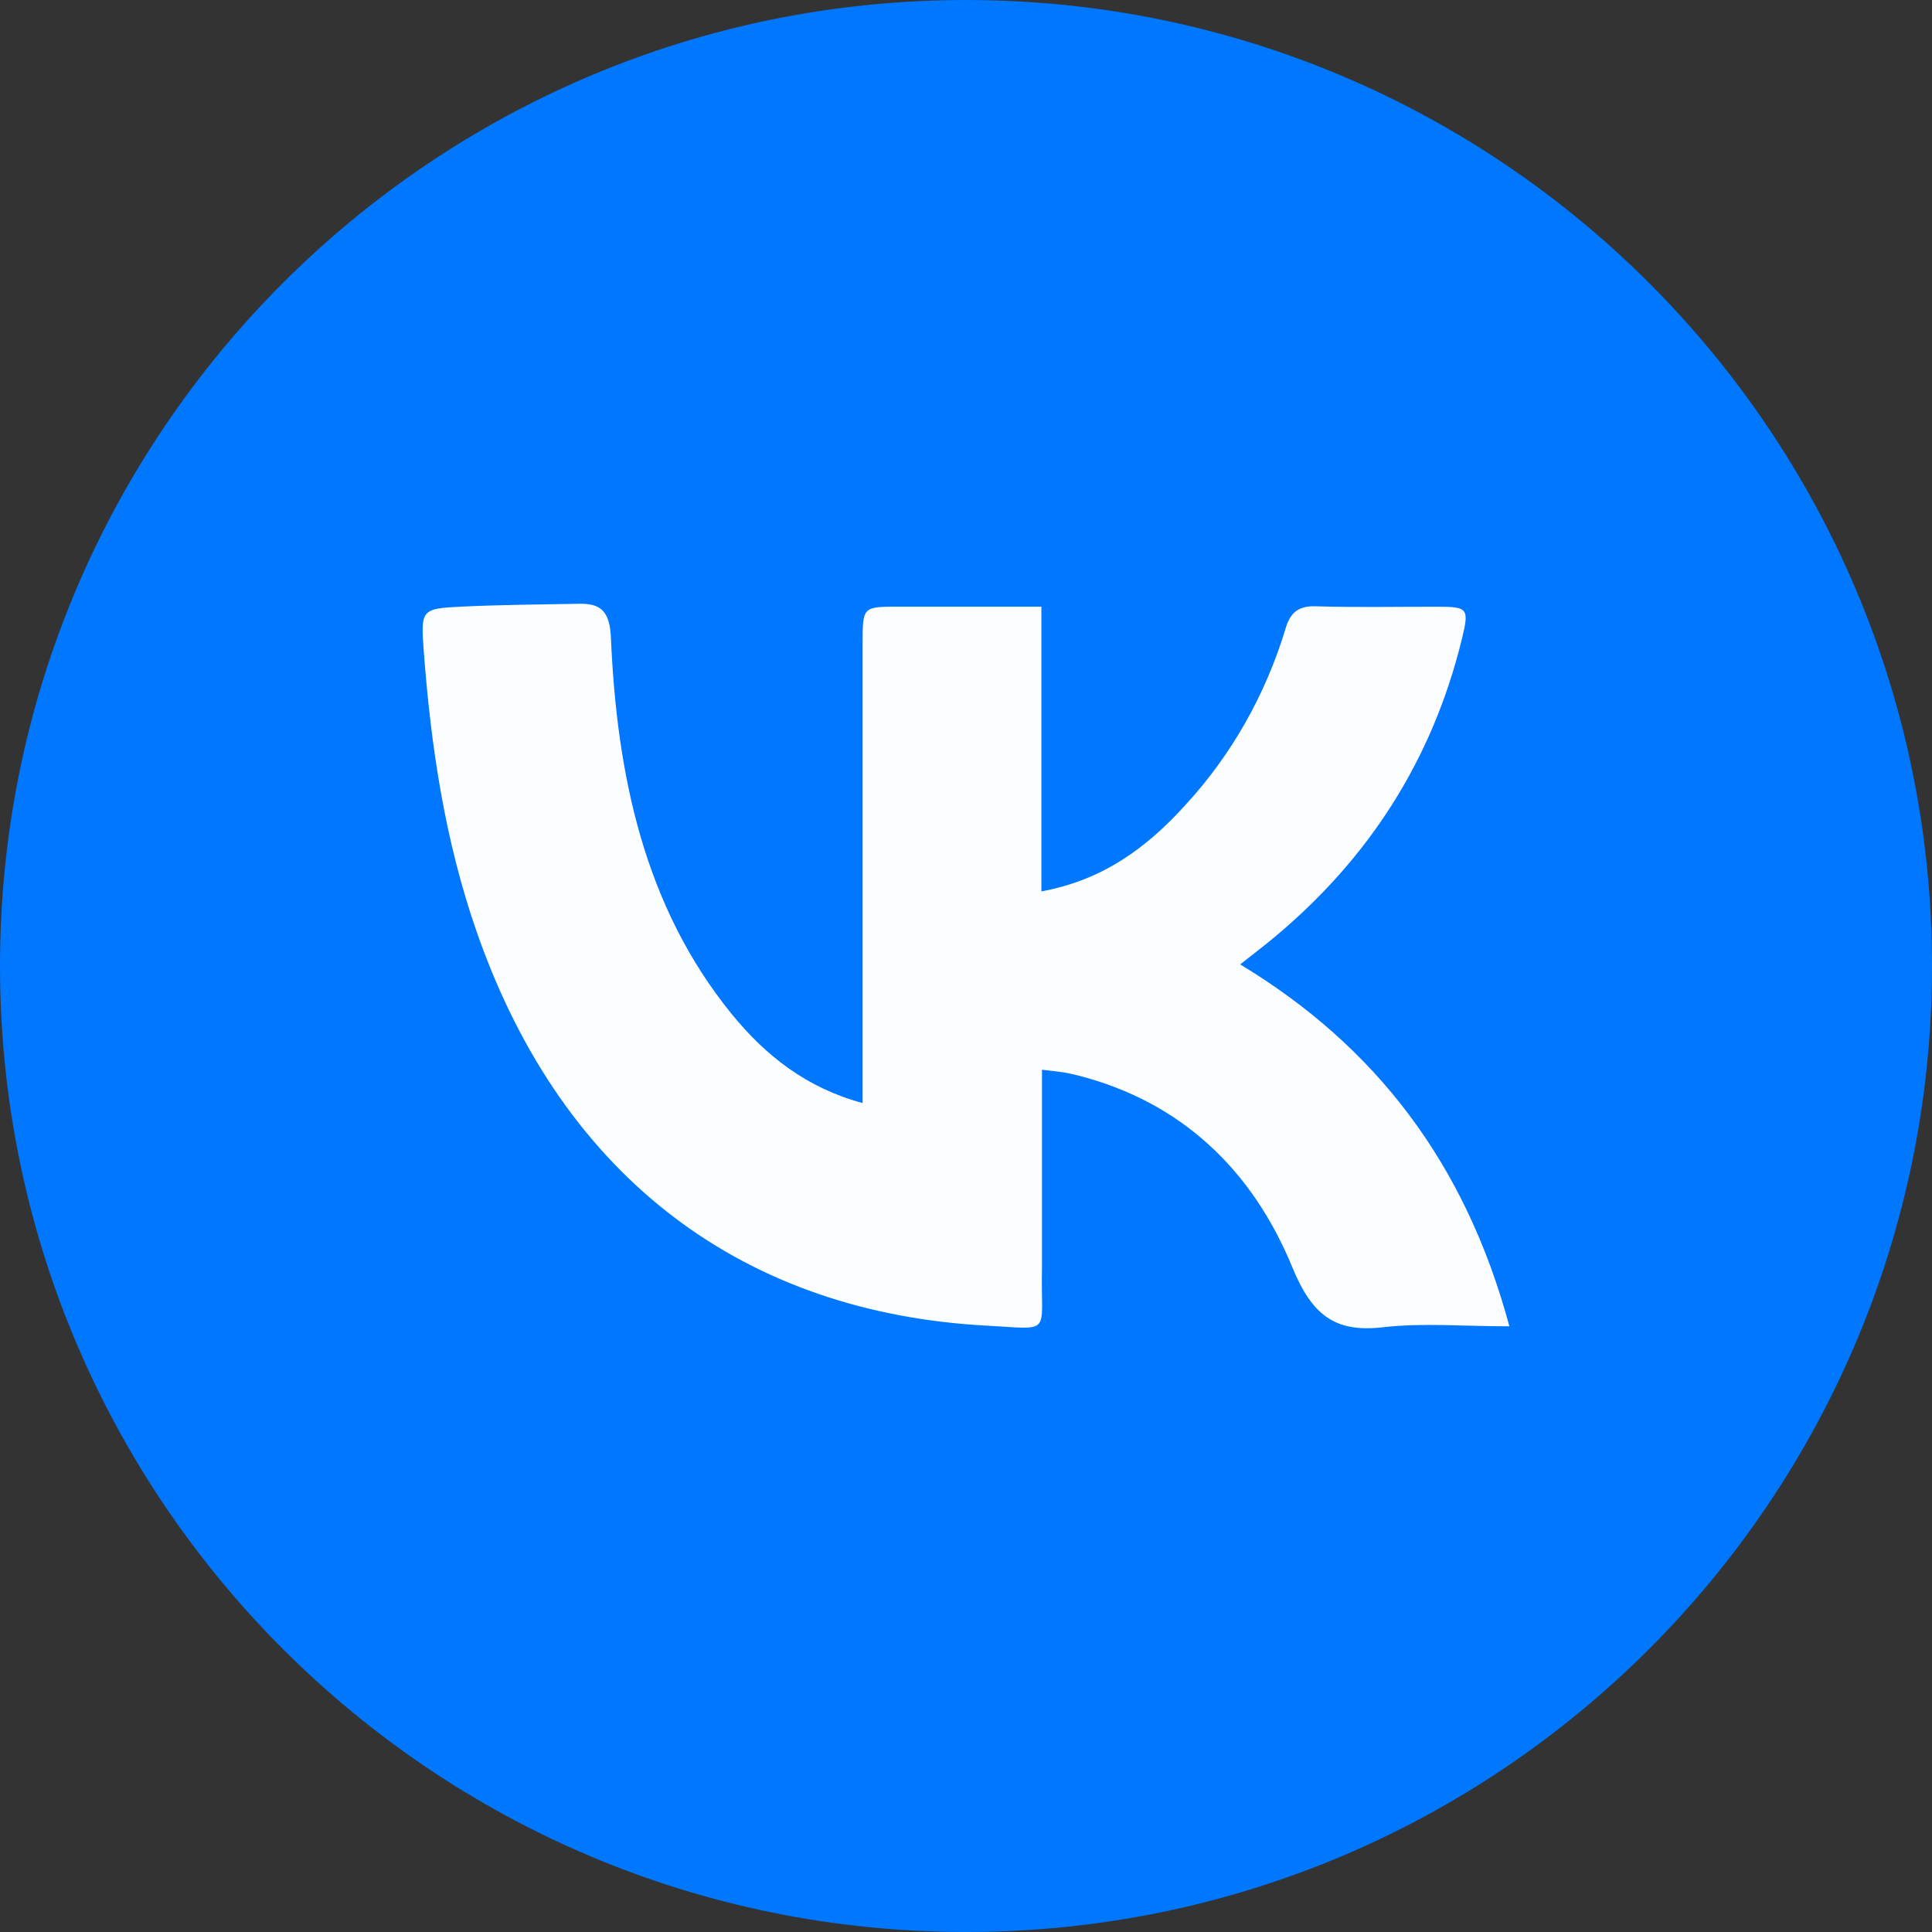 <svg width="215" height="215" viewBox="0 0 215 215" fill="none" xmlns="http://www.w3.org/2000/svg">
	<rect x="0" y="0" width="215" height="215" fill="#333333" stroke="none"/>
	<g clip-path="url(#clip0_66_37)">
		<path
			d="M107.5 215C166.871 215 215 166.871 215 107.5C215 48.129 166.871 0 107.5 0C48.129 0 0 48.129 0 107.5C0 166.871 48.129 215 107.5 215Z"
			fill="#0077FF"/>
		<path
			d="M115.958 119.043V138.618C115.958 139.432 115.958 140.251 115.958 141.065C115.773 148.638 117.303 147.928 109.719 147.518C83.21 146.08 62.756 131.546 53.062 103.738C49.525 93.602 47.955 83.118 47.156 72.444C46.811 67.862 46.897 67.727 51.256 67.513C55.615 67.299 60.065 67.269 64.481 67.189C66.851 67.146 67.857 68.027 67.984 70.951C68.65 86.244 71.67 100.845 81.433 112.853C85.223 117.508 89.794 121.08 95.993 122.75V71.642C95.993 67.513 95.993 67.513 100.018 67.513H115.889V99.194C122.651 97.97 127.596 94.373 131.897 89.602C137.016 84.059 140.842 77.317 143.07 69.917C143.611 68.082 144.588 67.409 146.434 67.47C150.937 67.611 155.445 67.513 159.953 67.519C163.357 67.519 163.518 67.703 162.684 71.11C159.361 84.727 152.202 95.627 141.862 104.264C140.816 105.139 139.729 105.971 138.01 107.323C153.093 116.425 163.092 129.467 167.969 147.598C162.856 147.598 158.337 147.194 153.915 147.702C148.631 148.313 146.037 146.435 143.818 141.04C139.327 130.09 131.368 122.652 120.155 119.734C119.58 119.588 119.005 119.447 118.47 119.355C117.821 119.257 117.16 119.184 115.958 119.043Z"
			fill="#FBFDFE"/>
	</g>
	<defs>
		<clipPath id="clip0_66_37">
			<rect width="215" height="215" fill="white"/>
		</clipPath>
	</defs>
</svg>
